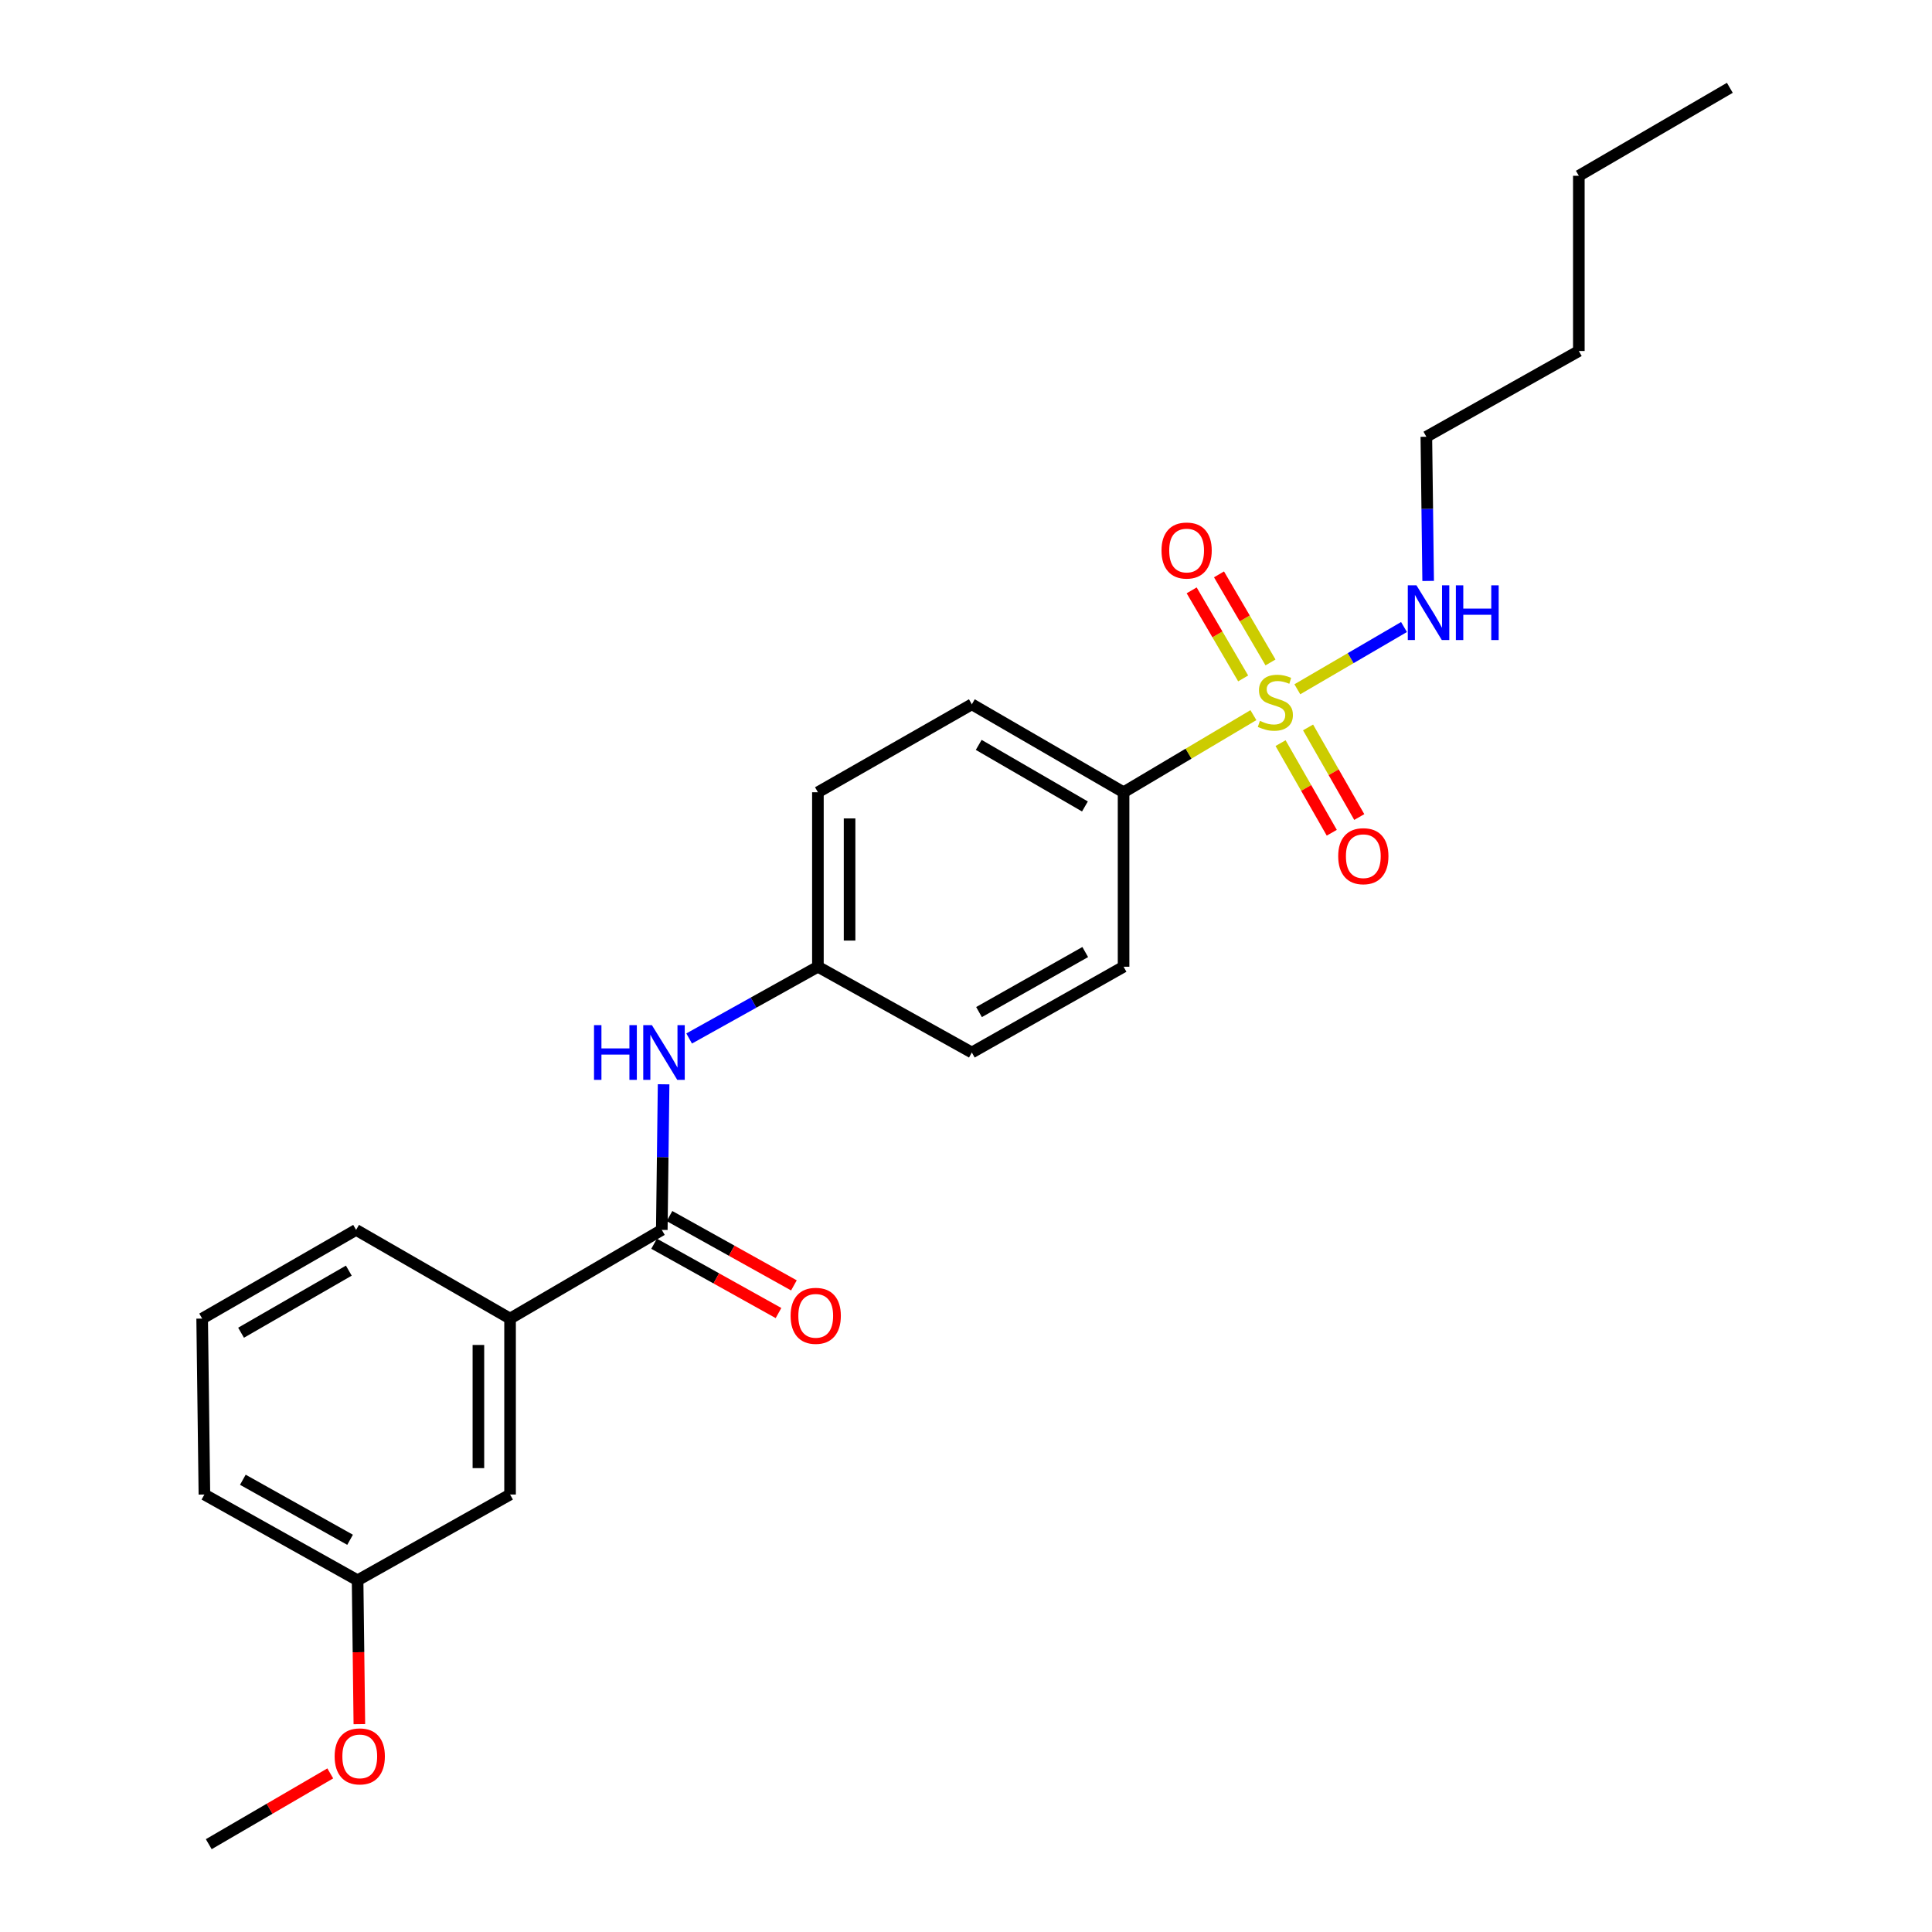 <?xml version='1.0' encoding='iso-8859-1'?>
<svg version='1.1' baseProfile='full'
              xmlns='http://www.w3.org/2000/svg'
                      xmlns:rdkit='http://www.rdkit.org/xml'
                      xmlns:xlink='http://www.w3.org/1999/xlink'
                  xml:space='preserve'
width='1000px' height='1000px' viewBox='0 0 1000 1000'>
<!-- END OF HEADER -->
<rect style='opacity:1.0;fill:#FFFFFF;stroke:none' width='1000' height='1000' x='0' y='0'> </rect>
<path class='bond-2' d='M 648.759,370.156 L 615.159,390.114' style='fill:none;fill-rule:evenodd;stroke:#CCCC00;stroke-width:6px;stroke-linecap:butt;stroke-linejoin:miter;stroke-opacity:1' />
<path class='bond-2' d='M 615.159,390.114 L 581.559,410.072' style='fill:none;fill-rule:evenodd;stroke:#000000;stroke-width:6px;stroke-linecap:butt;stroke-linejoin:miter;stroke-opacity:1' />
<path class='bond-4' d='M 662.821,384.646 L 676.073,407.836' style='fill:none;fill-rule:evenodd;stroke:#CCCC00;stroke-width:6px;stroke-linecap:butt;stroke-linejoin:miter;stroke-opacity:1' />
<path class='bond-4' d='M 676.073,407.836 L 689.325,431.027' style='fill:none;fill-rule:evenodd;stroke:#FF0000;stroke-width:6px;stroke-linecap:butt;stroke-linejoin:miter;stroke-opacity:1' />
<path class='bond-4' d='M 677.052,376.514 L 690.304,399.705' style='fill:none;fill-rule:evenodd;stroke:#CCCC00;stroke-width:6px;stroke-linecap:butt;stroke-linejoin:miter;stroke-opacity:1' />
<path class='bond-4' d='M 690.304,399.705 L 703.555,422.895' style='fill:none;fill-rule:evenodd;stroke:#FF0000;stroke-width:6px;stroke-linecap:butt;stroke-linejoin:miter;stroke-opacity:1' />
<path class='bond-5' d='M 657.61,342.874 L 644.281,320.083' style='fill:none;fill-rule:evenodd;stroke:#CCCC00;stroke-width:6px;stroke-linecap:butt;stroke-linejoin:miter;stroke-opacity:1' />
<path class='bond-5' d='M 644.281,320.083 L 630.953,297.292' style='fill:none;fill-rule:evenodd;stroke:#FF0000;stroke-width:6px;stroke-linecap:butt;stroke-linejoin:miter;stroke-opacity:1' />
<path class='bond-5' d='M 643.461,351.149 L 630.133,328.357' style='fill:none;fill-rule:evenodd;stroke:#CCCC00;stroke-width:6px;stroke-linecap:butt;stroke-linejoin:miter;stroke-opacity:1' />
<path class='bond-5' d='M 630.133,328.357 L 616.804,305.566' style='fill:none;fill-rule:evenodd;stroke:#FF0000;stroke-width:6px;stroke-linecap:butt;stroke-linejoin:miter;stroke-opacity:1' />
<path class='bond-6' d='M 671.498,356.767 L 699.104,340.657' style='fill:none;fill-rule:evenodd;stroke:#CCCC00;stroke-width:6px;stroke-linecap:butt;stroke-linejoin:miter;stroke-opacity:1' />
<path class='bond-6' d='M 699.104,340.657 L 726.709,324.546' style='fill:none;fill-rule:evenodd;stroke:#0000FF;stroke-width:6px;stroke-linecap:butt;stroke-linejoin:miter;stroke-opacity:1' />
<path class='bond-0' d='M 342.545,636.594 L 343.012,598.911' style='fill:none;fill-rule:evenodd;stroke:#000000;stroke-width:6px;stroke-linecap:butt;stroke-linejoin:miter;stroke-opacity:1' />
<path class='bond-0' d='M 343.012,598.911 L 343.479,561.228' style='fill:none;fill-rule:evenodd;stroke:#0000FF;stroke-width:6px;stroke-linecap:butt;stroke-linejoin:miter;stroke-opacity:1' />
<path class='bond-3' d='M 342.545,636.594 L 264.009,682.496' style='fill:none;fill-rule:evenodd;stroke:#000000;stroke-width:6px;stroke-linecap:butt;stroke-linejoin:miter;stroke-opacity:1' />
<path class='bond-7' d='M 338.556,643.753 L 370.754,661.691' style='fill:none;fill-rule:evenodd;stroke:#000000;stroke-width:6px;stroke-linecap:butt;stroke-linejoin:miter;stroke-opacity:1' />
<path class='bond-7' d='M 370.754,661.691 L 402.951,679.63' style='fill:none;fill-rule:evenodd;stroke:#FF0000;stroke-width:6px;stroke-linecap:butt;stroke-linejoin:miter;stroke-opacity:1' />
<path class='bond-7' d='M 346.533,629.435 L 378.731,647.373' style='fill:none;fill-rule:evenodd;stroke:#000000;stroke-width:6px;stroke-linecap:butt;stroke-linejoin:miter;stroke-opacity:1' />
<path class='bond-7' d='M 378.731,647.373 L 410.928,665.312' style='fill:none;fill-rule:evenodd;stroke:#FF0000;stroke-width:6px;stroke-linecap:butt;stroke-linejoin:miter;stroke-opacity:1' />
<path class='bond-1' d='M 356.703,537.518 L 390.026,518.95' style='fill:none;fill-rule:evenodd;stroke:#0000FF;stroke-width:6px;stroke-linecap:butt;stroke-linejoin:miter;stroke-opacity:1' />
<path class='bond-1' d='M 390.026,518.95 L 423.349,500.382' style='fill:none;fill-rule:evenodd;stroke:#000000;stroke-width:6px;stroke-linecap:butt;stroke-linejoin:miter;stroke-opacity:1' />
<path class='bond-9' d='M 581.559,410.072 L 503.023,364.544' style='fill:none;fill-rule:evenodd;stroke:#000000;stroke-width:6px;stroke-linecap:butt;stroke-linejoin:miter;stroke-opacity:1' />
<path class='bond-9' d='M 561.559,417.423 L 506.583,385.553' style='fill:none;fill-rule:evenodd;stroke:#000000;stroke-width:6px;stroke-linecap:butt;stroke-linejoin:miter;stroke-opacity:1' />
<path class='bond-10' d='M 581.559,410.072 L 581.559,500.382' style='fill:none;fill-rule:evenodd;stroke:#000000;stroke-width:6px;stroke-linecap:butt;stroke-linejoin:miter;stroke-opacity:1' />
<path class='bond-8' d='M 264.009,682.496 L 264.009,773.561' style='fill:none;fill-rule:evenodd;stroke:#000000;stroke-width:6px;stroke-linecap:butt;stroke-linejoin:miter;stroke-opacity:1' />
<path class='bond-8' d='M 247.618,696.155 L 247.618,759.901' style='fill:none;fill-rule:evenodd;stroke:#000000;stroke-width:6px;stroke-linecap:butt;stroke-linejoin:miter;stroke-opacity:1' />
<path class='bond-16' d='M 264.009,682.496 L 184.316,636.594' style='fill:none;fill-rule:evenodd;stroke:#000000;stroke-width:6px;stroke-linecap:butt;stroke-linejoin:miter;stroke-opacity:1' />
<path class='bond-18' d='M 739.21,300.694 L 738.743,263.38' style='fill:none;fill-rule:evenodd;stroke:#0000FF;stroke-width:6px;stroke-linecap:butt;stroke-linejoin:miter;stroke-opacity:1' />
<path class='bond-18' d='M 738.743,263.38 L 738.277,226.065' style='fill:none;fill-rule:evenodd;stroke:#000000;stroke-width:6px;stroke-linecap:butt;stroke-linejoin:miter;stroke-opacity:1' />
<path class='bond-12' d='M 264.009,773.561 L 185.09,817.951' style='fill:none;fill-rule:evenodd;stroke:#000000;stroke-width:6px;stroke-linecap:butt;stroke-linejoin:miter;stroke-opacity:1' />
<path class='bond-14' d='M 503.023,364.544 L 423.349,410.072' style='fill:none;fill-rule:evenodd;stroke:#000000;stroke-width:6px;stroke-linecap:butt;stroke-linejoin:miter;stroke-opacity:1' />
<path class='bond-13' d='M 581.559,500.382 L 503.023,544.773' style='fill:none;fill-rule:evenodd;stroke:#000000;stroke-width:6px;stroke-linecap:butt;stroke-linejoin:miter;stroke-opacity:1' />
<path class='bond-13' d='M 561.714,492.772 L 506.739,523.845' style='fill:none;fill-rule:evenodd;stroke:#000000;stroke-width:6px;stroke-linecap:butt;stroke-linejoin:miter;stroke-opacity:1' />
<path class='bond-11' d='M 423.349,500.382 L 503.023,544.773' style='fill:none;fill-rule:evenodd;stroke:#000000;stroke-width:6px;stroke-linecap:butt;stroke-linejoin:miter;stroke-opacity:1' />
<path class='bond-24' d='M 423.349,500.382 L 423.349,410.072' style='fill:none;fill-rule:evenodd;stroke:#000000;stroke-width:6px;stroke-linecap:butt;stroke-linejoin:miter;stroke-opacity:1' />
<path class='bond-24' d='M 439.739,486.836 L 439.739,423.619' style='fill:none;fill-rule:evenodd;stroke:#000000;stroke-width:6px;stroke-linecap:butt;stroke-linejoin:miter;stroke-opacity:1' />
<path class='bond-15' d='M 185.09,817.951 L 185.548,855.186' style='fill:none;fill-rule:evenodd;stroke:#000000;stroke-width:6px;stroke-linecap:butt;stroke-linejoin:miter;stroke-opacity:1' />
<path class='bond-15' d='M 185.548,855.186 L 186.006,892.42' style='fill:none;fill-rule:evenodd;stroke:#FF0000;stroke-width:6px;stroke-linecap:butt;stroke-linejoin:miter;stroke-opacity:1' />
<path class='bond-25' d='M 185.09,817.951 L 105.798,773.561' style='fill:none;fill-rule:evenodd;stroke:#000000;stroke-width:6px;stroke-linecap:butt;stroke-linejoin:miter;stroke-opacity:1' />
<path class='bond-25' d='M 181.202,796.991 L 125.698,765.918' style='fill:none;fill-rule:evenodd;stroke:#000000;stroke-width:6px;stroke-linecap:butt;stroke-linejoin:miter;stroke-opacity:1' />
<path class='bond-20' d='M 170.949,917.908 L 139.502,936.226' style='fill:none;fill-rule:evenodd;stroke:#FF0000;stroke-width:6px;stroke-linecap:butt;stroke-linejoin:miter;stroke-opacity:1' />
<path class='bond-20' d='M 139.502,936.226 L 108.056,954.545' style='fill:none;fill-rule:evenodd;stroke:#000000;stroke-width:6px;stroke-linecap:butt;stroke-linejoin:miter;stroke-opacity:1' />
<path class='bond-17' d='M 184.316,636.594 L 104.641,682.496' style='fill:none;fill-rule:evenodd;stroke:#000000;stroke-width:6px;stroke-linecap:butt;stroke-linejoin:miter;stroke-opacity:1' />
<path class='bond-17' d='M 180.547,657.681 L 124.774,689.812' style='fill:none;fill-rule:evenodd;stroke:#000000;stroke-width:6px;stroke-linecap:butt;stroke-linejoin:miter;stroke-opacity:1' />
<path class='bond-19' d='M 104.641,682.496 L 105.798,773.561' style='fill:none;fill-rule:evenodd;stroke:#000000;stroke-width:6px;stroke-linecap:butt;stroke-linejoin:miter;stroke-opacity:1' />
<path class='bond-21' d='M 738.277,226.065 L 817.205,181.675' style='fill:none;fill-rule:evenodd;stroke:#000000;stroke-width:6px;stroke-linecap:butt;stroke-linejoin:miter;stroke-opacity:1' />
<path class='bond-22' d='M 817.205,181.675 L 817.205,90.983' style='fill:none;fill-rule:evenodd;stroke:#000000;stroke-width:6px;stroke-linecap:butt;stroke-linejoin:miter;stroke-opacity:1' />
<path class='bond-23' d='M 817.205,90.983 L 895.359,45.455' style='fill:none;fill-rule:evenodd;stroke:#000000;stroke-width:6px;stroke-linecap:butt;stroke-linejoin:miter;stroke-opacity:1' />
<path  class='atom-0' d='M 652.123 373.126
Q 652.443 373.246, 653.763 373.806
Q 655.083 374.366, 656.523 374.726
Q 658.003 375.046, 659.443 375.046
Q 662.123 375.046, 663.683 373.766
Q 665.243 372.446, 665.243 370.166
Q 665.243 368.606, 664.443 367.646
Q 663.683 366.686, 662.483 366.166
Q 661.283 365.646, 659.283 365.046
Q 656.763 364.286, 655.243 363.566
Q 653.763 362.846, 652.683 361.326
Q 651.643 359.806, 651.643 357.246
Q 651.643 353.686, 654.043 351.486
Q 656.483 349.286, 661.283 349.286
Q 664.563 349.286, 668.283 350.846
L 667.363 353.926
Q 663.963 352.526, 661.403 352.526
Q 658.643 352.526, 657.123 353.686
Q 655.603 354.806, 655.643 356.766
Q 655.643 358.286, 656.403 359.206
Q 657.203 360.126, 658.323 360.646
Q 659.483 361.166, 661.403 361.766
Q 663.963 362.566, 665.483 363.366
Q 667.003 364.166, 668.083 365.806
Q 669.203 367.406, 669.203 370.166
Q 669.203 374.086, 666.563 376.206
Q 663.963 378.286, 659.603 378.286
Q 657.083 378.286, 655.163 377.726
Q 653.283 377.206, 651.043 376.286
L 652.123 373.126
' fill='#CCCC00'/>
<path  class='atom-2' d='M 307.463 530.613
L 311.303 530.613
L 311.303 542.653
L 325.783 542.653
L 325.783 530.613
L 329.623 530.613
L 329.623 558.933
L 325.783 558.933
L 325.783 545.853
L 311.303 545.853
L 311.303 558.933
L 307.463 558.933
L 307.463 530.613
' fill='#0000FF'/>
<path  class='atom-2' d='M 337.423 530.613
L 346.703 545.613
Q 347.623 547.093, 349.103 549.773
Q 350.583 552.453, 350.663 552.613
L 350.663 530.613
L 354.423 530.613
L 354.423 558.933
L 350.543 558.933
L 340.583 542.533
Q 339.423 540.613, 338.183 538.413
Q 336.983 536.213, 336.623 535.533
L 336.623 558.933
L 332.943 558.933
L 332.943 530.613
L 337.423 530.613
' fill='#0000FF'/>
<path  class='atom-5' d='M 692.651 443.161
Q 692.651 436.361, 696.011 432.561
Q 699.371 428.761, 705.651 428.761
Q 711.931 428.761, 715.291 432.561
Q 718.651 436.361, 718.651 443.161
Q 718.651 450.041, 715.251 453.961
Q 711.851 457.841, 705.651 457.841
Q 699.411 457.841, 696.011 453.961
Q 692.651 450.081, 692.651 443.161
M 705.651 454.641
Q 709.971 454.641, 712.291 451.761
Q 714.651 448.841, 714.651 443.161
Q 714.651 437.601, 712.291 434.801
Q 709.971 431.961, 705.651 431.961
Q 701.331 431.961, 698.971 434.761
Q 696.651 437.561, 696.651 443.161
Q 696.651 448.881, 698.971 451.761
Q 701.331 454.641, 705.651 454.641
' fill='#FF0000'/>
<path  class='atom-6' d='M 601.194 284.95
Q 601.194 278.15, 604.554 274.35
Q 607.914 270.55, 614.194 270.55
Q 620.474 270.55, 623.834 274.35
Q 627.194 278.15, 627.194 284.95
Q 627.194 291.83, 623.794 295.75
Q 620.394 299.63, 614.194 299.63
Q 607.954 299.63, 604.554 295.75
Q 601.194 291.87, 601.194 284.95
M 614.194 296.43
Q 618.514 296.43, 620.834 293.55
Q 623.194 290.63, 623.194 284.95
Q 623.194 279.39, 620.834 276.59
Q 618.514 273.75, 614.194 273.75
Q 609.874 273.75, 607.514 276.55
Q 605.194 279.35, 605.194 284.95
Q 605.194 290.67, 607.514 293.55
Q 609.874 296.43, 614.194 296.43
' fill='#FF0000'/>
<path  class='atom-7' d='M 733.155 302.971
L 742.435 317.971
Q 743.355 319.451, 744.835 322.131
Q 746.315 324.811, 746.395 324.971
L 746.395 302.971
L 750.155 302.971
L 750.155 331.291
L 746.275 331.291
L 736.315 314.891
Q 735.155 312.971, 733.915 310.771
Q 732.715 308.571, 732.355 307.891
L 732.355 331.291
L 728.675 331.291
L 728.675 302.971
L 733.155 302.971
' fill='#0000FF'/>
<path  class='atom-7' d='M 753.555 302.971
L 757.395 302.971
L 757.395 315.011
L 771.875 315.011
L 771.875 302.971
L 775.715 302.971
L 775.715 331.291
L 771.875 331.291
L 771.875 318.211
L 757.395 318.211
L 757.395 331.291
L 753.555 331.291
L 753.555 302.971
' fill='#0000FF'/>
<path  class='atom-8' d='M 409.219 681.064
Q 409.219 674.264, 412.579 670.464
Q 415.939 666.664, 422.219 666.664
Q 428.499 666.664, 431.859 670.464
Q 435.219 674.264, 435.219 681.064
Q 435.219 687.944, 431.819 691.864
Q 428.419 695.744, 422.219 695.744
Q 415.979 695.744, 412.579 691.864
Q 409.219 687.984, 409.219 681.064
M 422.219 692.544
Q 426.539 692.544, 428.859 689.664
Q 431.219 686.744, 431.219 681.064
Q 431.219 675.504, 428.859 672.704
Q 426.539 669.864, 422.219 669.864
Q 417.899 669.864, 415.539 672.664
Q 413.219 675.464, 413.219 681.064
Q 413.219 686.784, 415.539 689.664
Q 417.899 692.544, 422.219 692.544
' fill='#FF0000'/>
<path  class='atom-16' d='M 173.21 909.097
Q 173.21 902.297, 176.57 898.497
Q 179.93 894.697, 186.21 894.697
Q 192.49 894.697, 195.85 898.497
Q 199.21 902.297, 199.21 909.097
Q 199.21 915.977, 195.81 919.897
Q 192.41 923.777, 186.21 923.777
Q 179.97 923.777, 176.57 919.897
Q 173.21 916.017, 173.21 909.097
M 186.21 920.577
Q 190.53 920.577, 192.85 917.697
Q 195.21 914.777, 195.21 909.097
Q 195.21 903.537, 192.85 900.737
Q 190.53 897.897, 186.21 897.897
Q 181.89 897.897, 179.53 900.697
Q 177.21 903.497, 177.21 909.097
Q 177.21 914.817, 179.53 917.697
Q 181.89 920.577, 186.21 920.577
' fill='#FF0000'/>
</svg>
